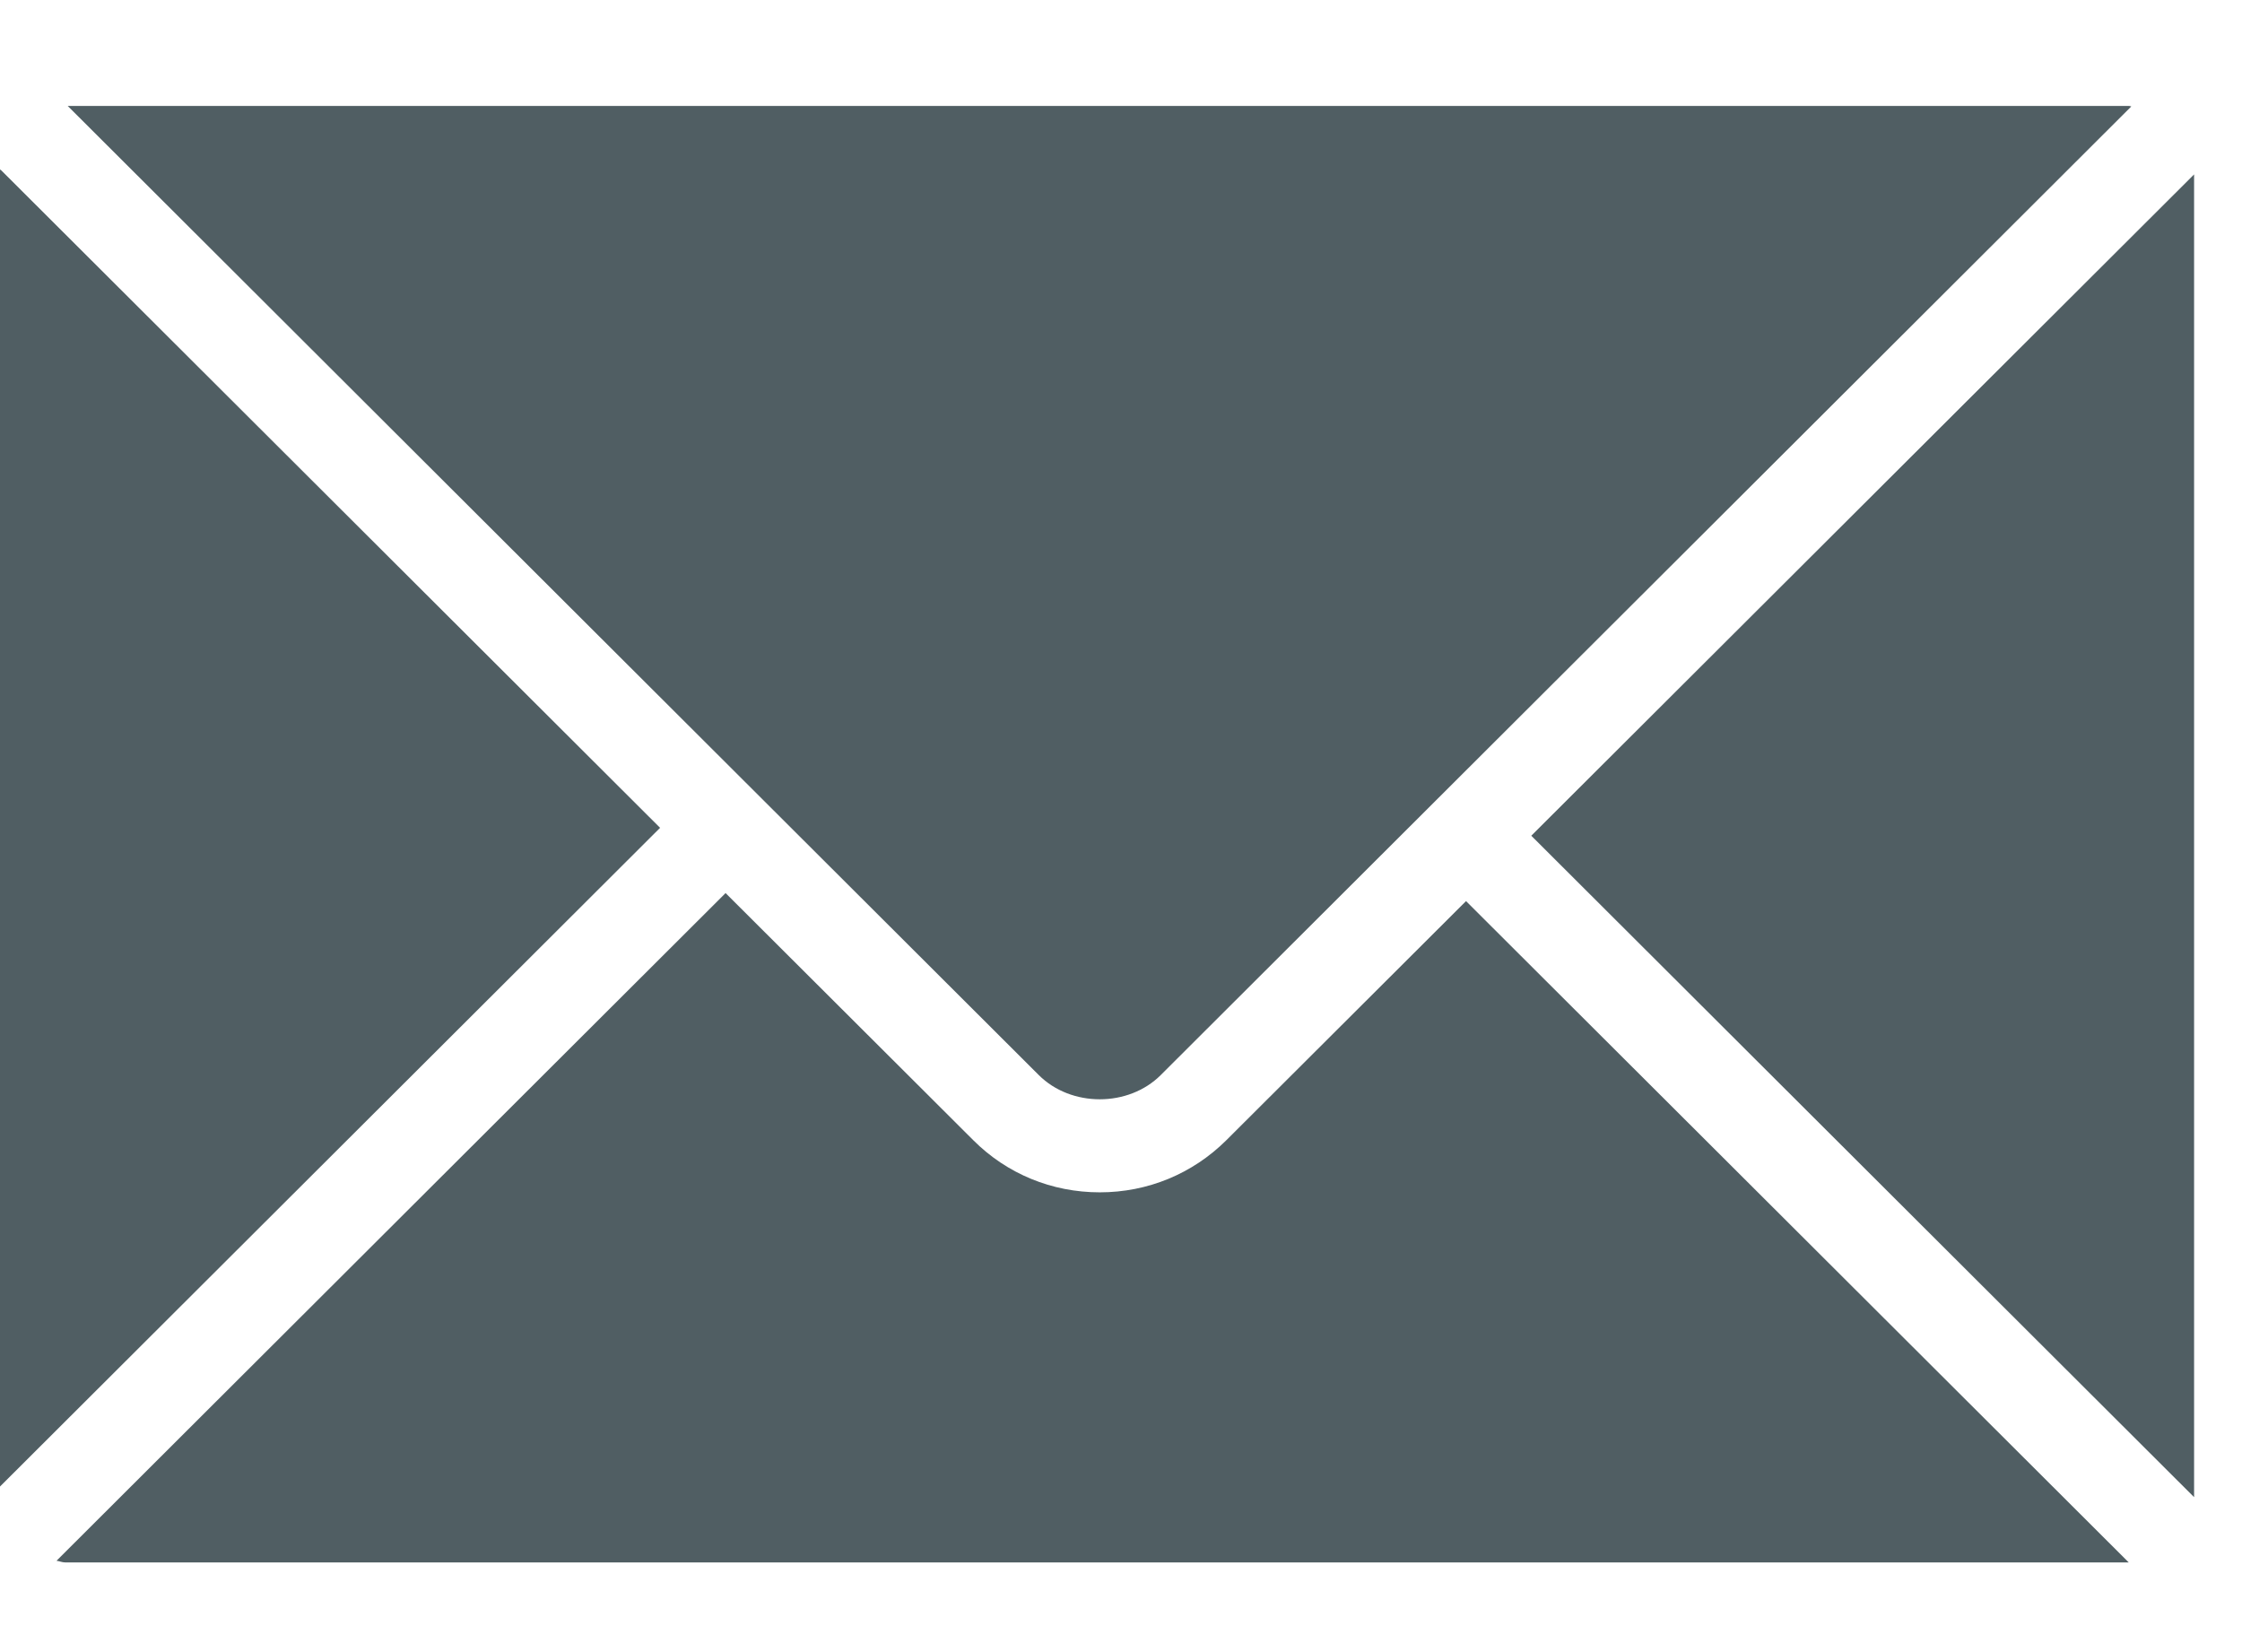 <?xml version="1.0" encoding="UTF-8"?> <svg xmlns="http://www.w3.org/2000/svg" width="19" height="14" viewBox="0 0 19 14" fill="none"> <g clip-path="url(#clip0)"> <path d="M12.977 7.082L18.594 12.687V1.478L12.977 7.082Z" fill="#505E63"></path> <path d="M9.837 9.11L18.062 0.902C18.056 0.901 18.05 0.898 18.044 0.898H0.574L8.803 9.11C9.077 9.384 9.563 9.384 9.837 9.11Z" fill="#505E63"></path> <path d="M10.392 9.663C10.106 9.947 9.726 10.104 9.32 10.104C8.915 10.104 8.534 9.948 8.249 9.663L6.149 7.568L0.479 13.226C0.504 13.229 0.526 13.24 0.551 13.24H18.04L12.424 7.636L10.392 9.663Z" fill="#505E63"></path> <path d="M0.002 1.435C0.002 1.439 0 1.443 0 1.447V12.597L5.594 7.015L0.002 1.435Z" fill="#505E63"></path> </g> <defs> <clipPath id="clip0"> <rect width="18.594" height="12.343" fill="white" transform="translate(0 0.898)"></rect> </clipPath> </defs> </svg> 